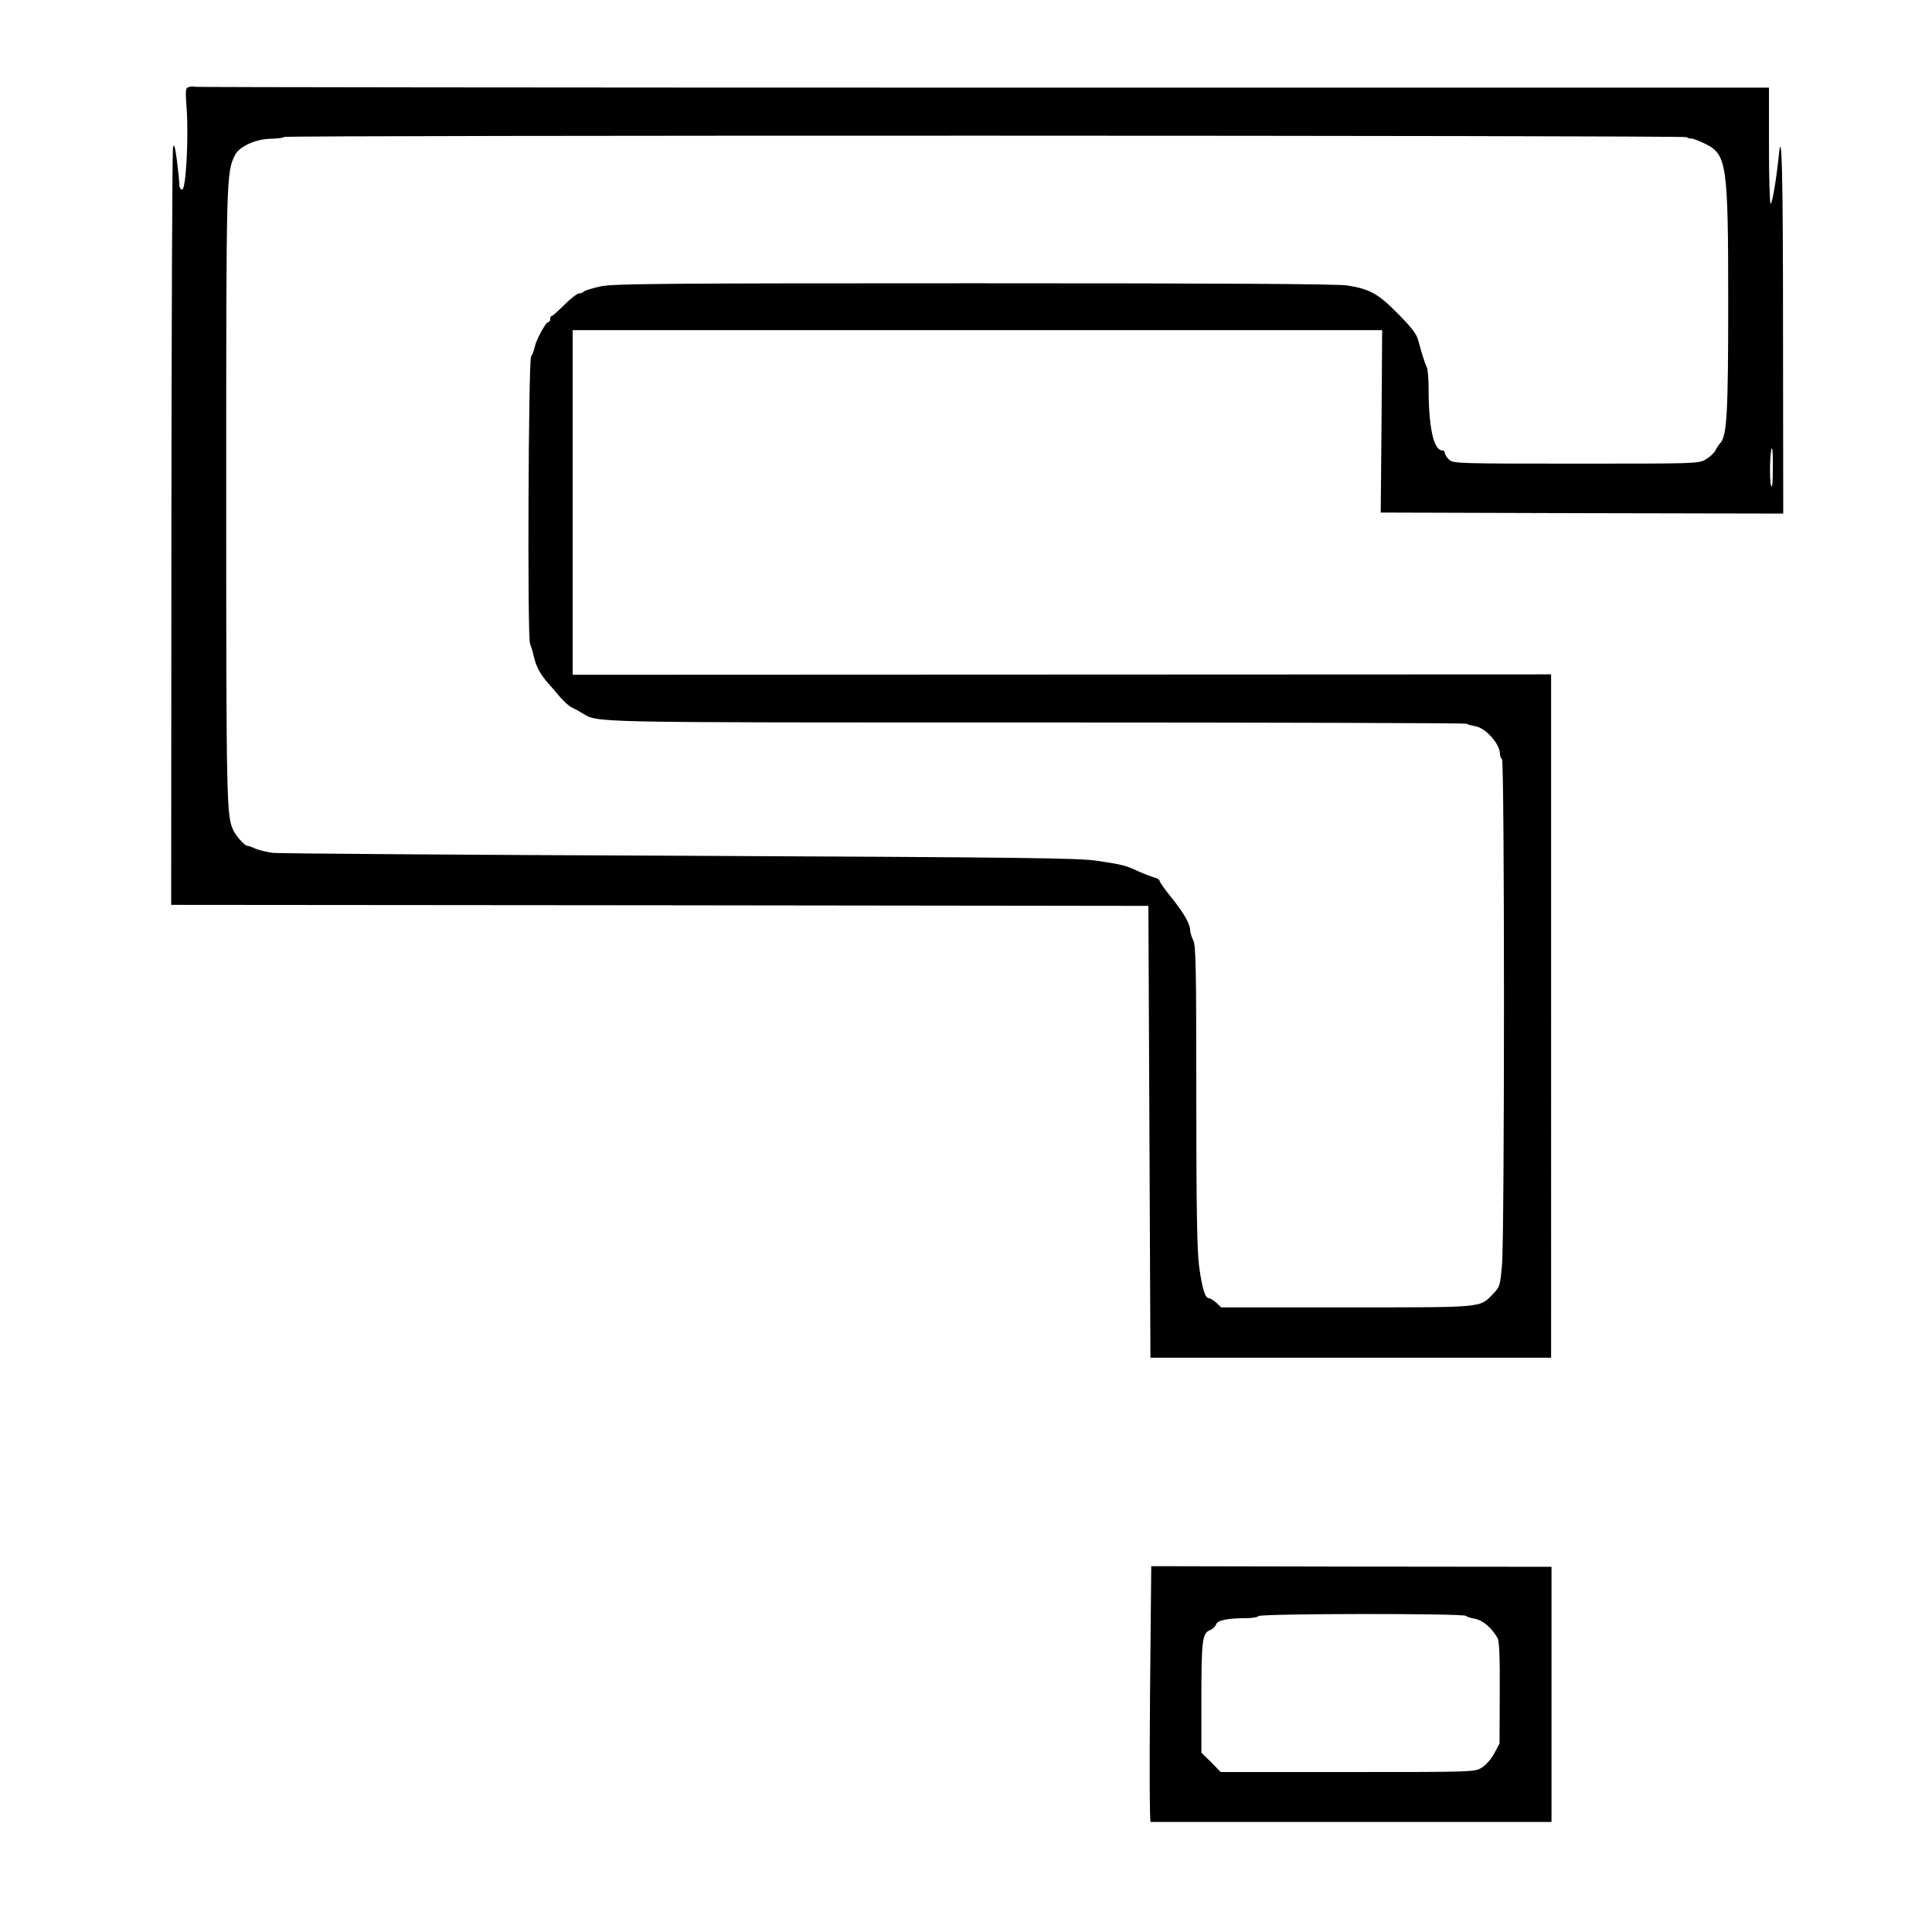 <svg xmlns="http://www.w3.org/2000/svg" version="1.0" viewBox="0 0 948 948"><path d="M92.7 42.7c-1.7.4-1.8 1.3-1.1 10.8 1 14.8-.4 39.5-2.2 39.5-.8 0-1.4-1-1.4-2.6 0-1.5-.6-6.8-1.2-11.8-1-7.1-1.4-8.4-1.9-6.1-.4 1.6-.7 85.9-.8 187.2L84 444l239.8.2 239.7.3.5 110.8.5 110.9h196.6V330.9l-240 .1-240.1.1V162h397.2l-.3 44.7-.4 44.8 98.8.3 98.7.2-.1-88.2c0-79.7-.6-102.6-2.1-87.3-1.2 11.7-3.2 23.5-4 23.5-.4 0-.8-12.8-.8-28.5V43H482.6c-212 0-386-.2-386.8-.4-.7-.2-2.1-.2-3.1.1zm734.9 24.6c.4.4 1.5.7 2.4.7.9 0 3.9 1.2 6.8 2.6 10.5 5.2 11.2 9.8 11.2 77.7 0 53.8-.6 65.4-3.8 69-.8.9-2 2.7-2.6 3.9-.6 1.2-2.7 3.1-4.6 4.2-3.4 2.1-4.5 2.1-63.6 2.1-57.8 0-60.3-.1-62.3-1.9-1.2-1.1-2.1-2.5-2.1-3.3 0-.7-.6-1.3-1.3-1.3-4.2 0-6.7-11.1-6.7-30.3 0-4.8-.4-9.5-.9-10.5-.9-1.9-2.4-6.4-4.1-12.9-.8-3.3-3.1-6.3-9.8-13.1-9.8-10-14.1-12.4-24.9-14.1-5-.8-59.9-1.1-183.2-1.1-154.4 0-176.9.2-183.3 1.5-4 .9-7.7 2-8.2 2.5-.6.6-1.7 1-2.6 1-.8 0-4 2.5-7 5.5s-5.8 5.5-6.2 5.5c-.5 0-.8.7-.8 1.5s-.4 1.5-.9 1.5c-1.3 0-6.1 8.9-6.8 12.5-.3 1.6-1.1 3.6-1.7 4.4-1.3 1.7-1.9 138.6-.5 141.1.4.8 1.3 3.7 1.9 6.4 1.1 4.8 3.3 8.8 7.2 13.1 1 1.1 3.5 4 5.5 6.4 2.1 2.4 4.6 4.7 5.8 5.2 1.1.5 3.4 1.7 5 2.7 8.4 4.9-1.9 4.7 223 4.7 115.5 0 210.5.3 211 .6.6.4 2.6.9 4.6 1.3 5 .9 11.9 8.7 11.9 13.5 0 1.1.5 2.3 1 2.6 1.3.8 1.3 234 0 248.4-.9 9.9-1.1 10.6-4.2 13.8-6.9 7.1-3.5 6.8-72 6.8h-61.6l-2.4-2.3c-1.4-1.2-3-2.2-3.6-2.2-1.9 0-3.3-4.6-4.8-15.5-1-7.7-1.4-27.1-1.4-83.6 0-63.4-.2-74.1-1.5-76.5-.8-1.6-1.5-3.8-1.5-4.9-.1-3.3-3.2-8.6-9.2-16.1-3.2-3.9-5.8-7.6-5.8-8.2 0-.5-1.1-1.3-2.5-1.6-1.4-.4-4.9-1.7-7.8-3-6.4-3-7.7-3.3-20.2-5.2-8.6-1.4-36.3-1.7-204.5-2.5-107-.4-197-1.1-200-1.4-3-.4-6.9-1.3-8.7-2.1-1.7-.8-3.5-1.4-4-1.4-1.3 0-5.7-5-7-8-3.1-6.8-3.3-14.5-3.3-163.5 0-158 0-158.5 4.3-167.4 2-4.1 10.1-7.9 17.4-8 3.4-.1 6.4-.4 6.6-.9.6-.9 687.4-.8 688.3.1zm42.3 162.9c0 6.4-.3 9.5-.8 8.3-1-2.4-.6-18.5.4-18.5.3 0 .5 4.6.4 10.2zM564.9 768.5s-.3 28.2-.6 62.7c-.3 36.5-.2 62.8.3 62.8h196.7V768.8l-98.2-.1c-53.9-.1-98.1-.2-98.2-.2zm154.5 24.4c.3.4 2.3 1.1 4.4 1.4 3.7.7 8.1 4.4 11 9.4.9 1.7 1.2 8.9 1.1 27l-.1 24.8-2.6 4.9c-1.6 2.9-4.2 5.8-6.2 7-3.4 2.1-4.4 2.1-65.7 2.1H599l-4.7-4.8-4.8-4.7v-25.8c0-29.2.4-32.8 4.2-34.3 1.3-.5 2.7-1.8 3-2.8.5-2 5.6-3.1 14.9-3.1 2.9 0 5.6-.5 5.9-1 .8-1.3 101.1-1.4 101.9-.1z"/></svg>